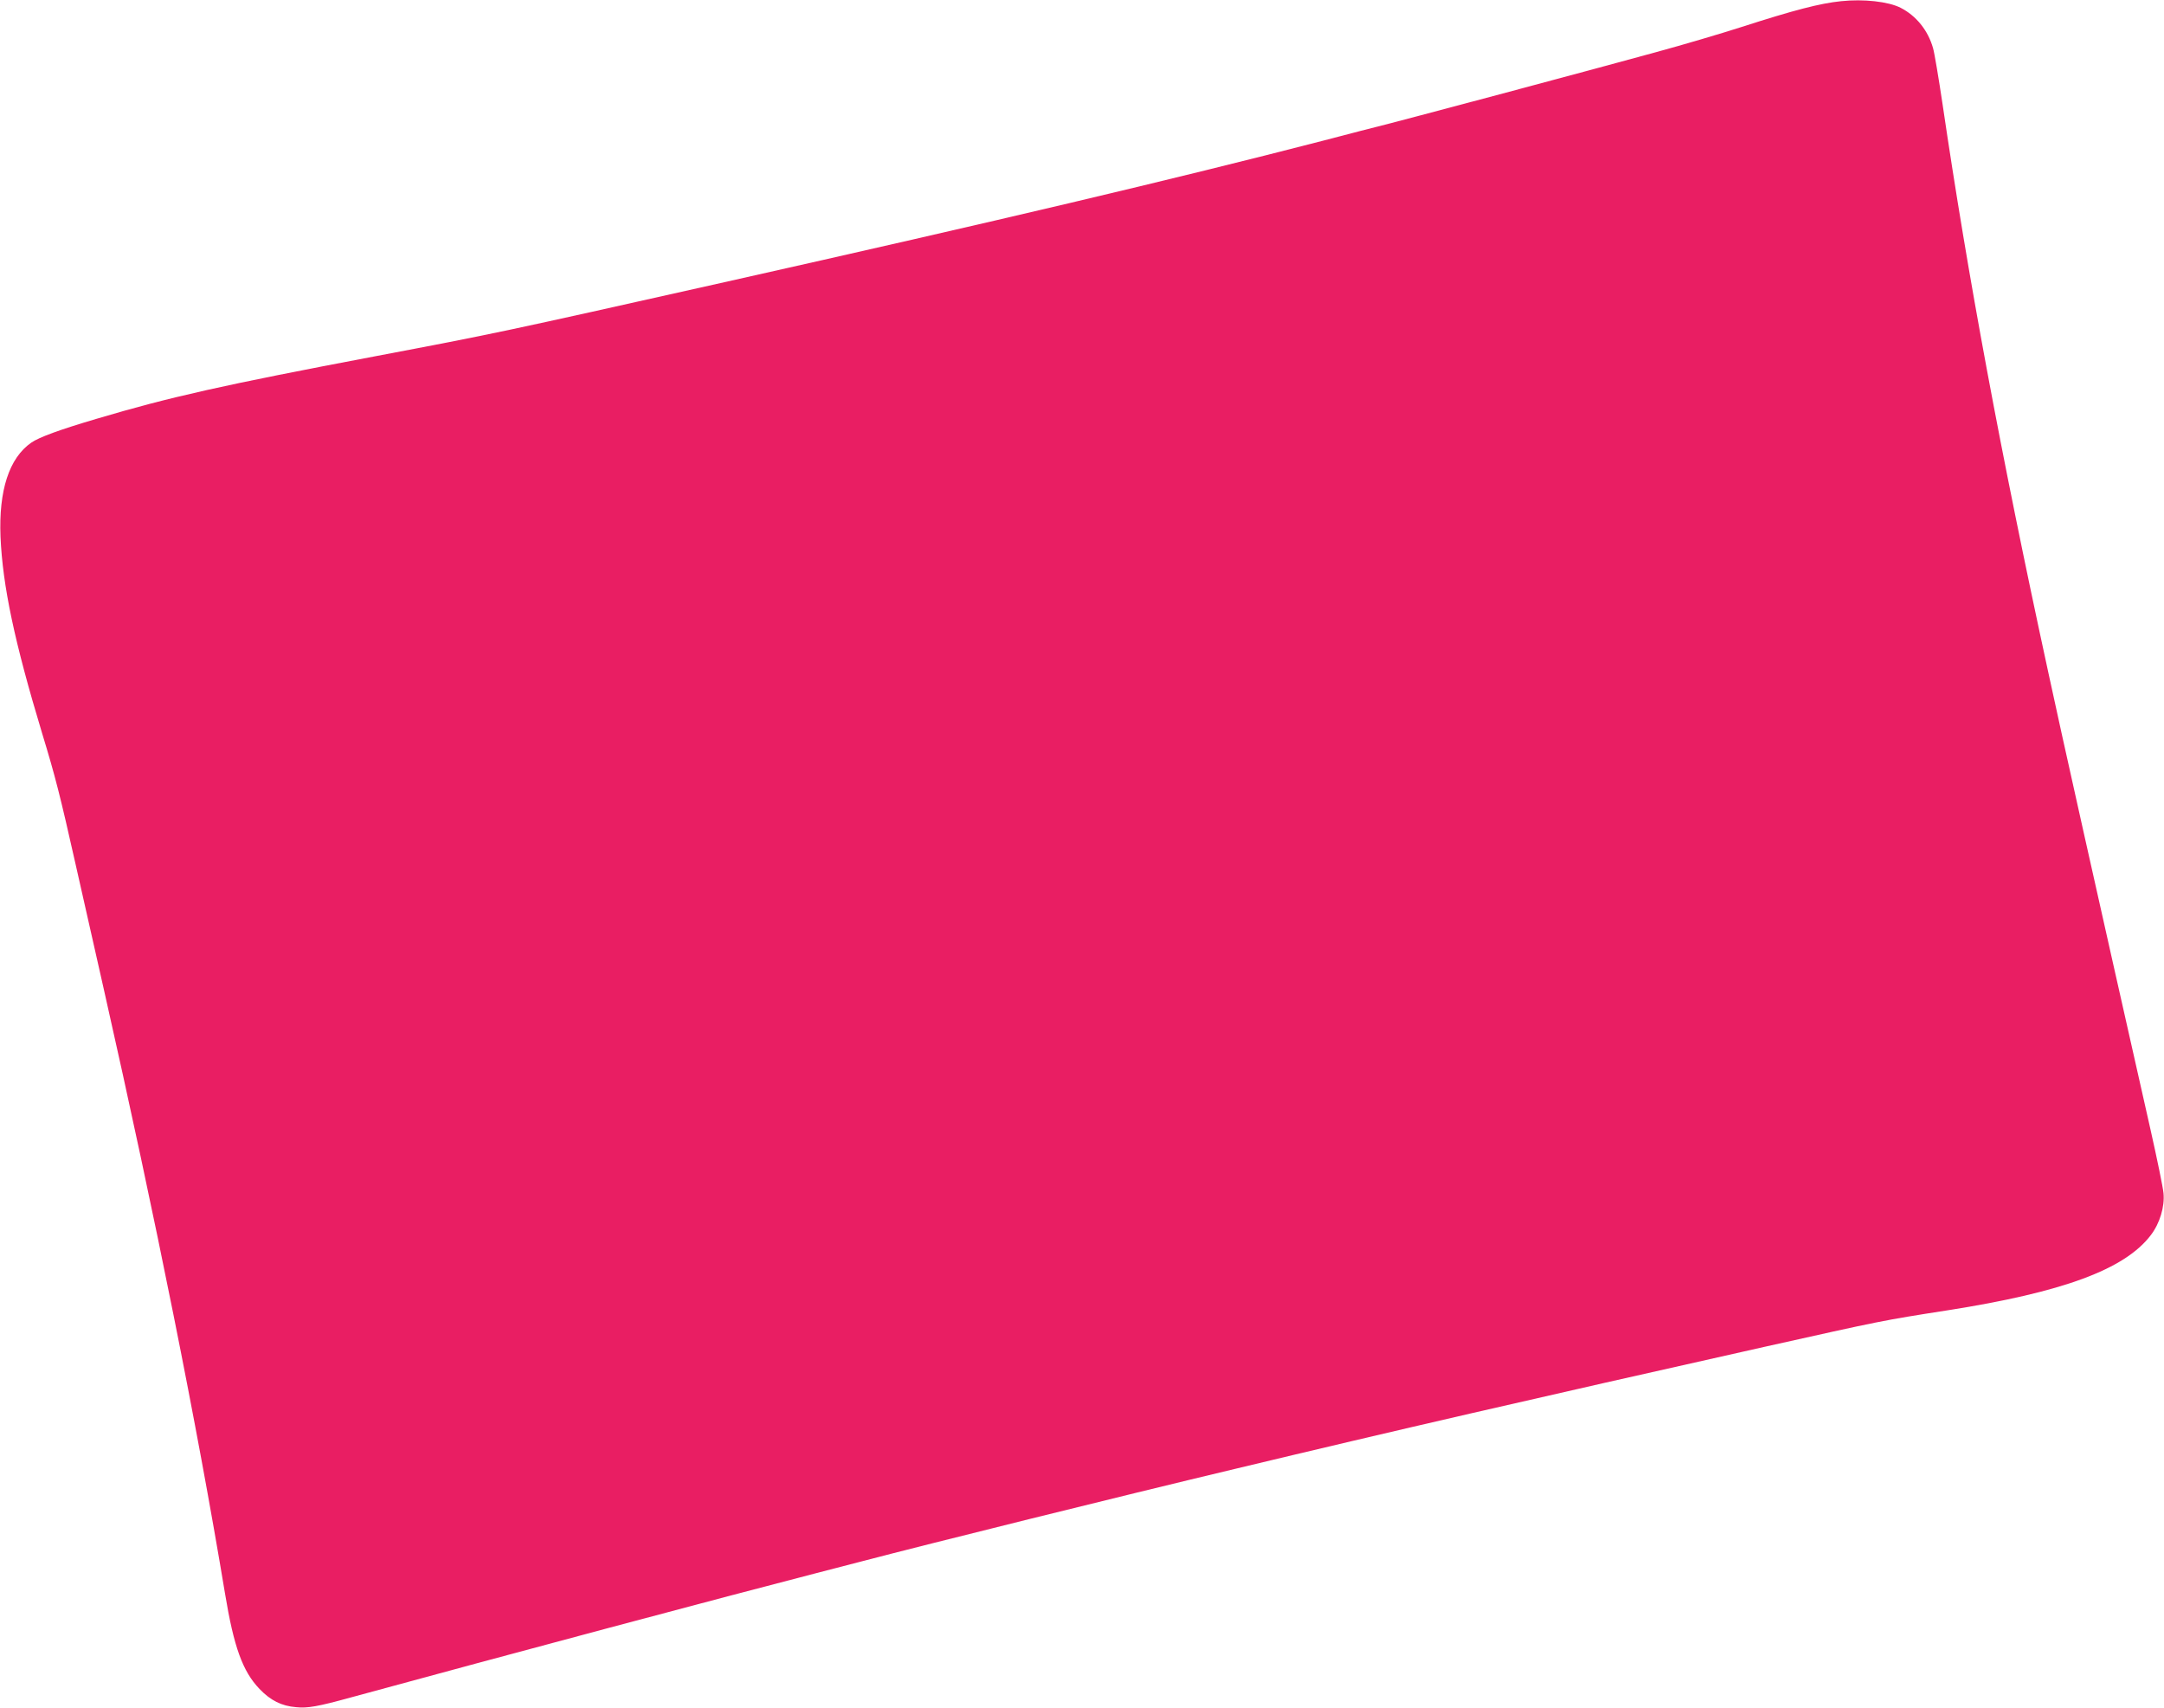 <?xml version="1.0" standalone="no"?>
<!DOCTYPE svg PUBLIC "-//W3C//DTD SVG 20010904//EN"
 "http://www.w3.org/TR/2001/REC-SVG-20010904/DTD/svg10.dtd">
<svg version="1.0" xmlns="http://www.w3.org/2000/svg"
 width="1280pt" height="1010pt" viewBox="0 0 1280 1010"
 preserveAspectRatio="xMidYMid meet">
<g transform="translate(0,1010) scale(0.1,-0.1)"
fill="#e91e63" stroke="none">
<path d="M10890 10093 c-126 -13 -276 -52 -590 -153 -118 -38 -348 -106 -510
-150 -345 -95 -1334 -359 -1565 -419 -88 -22 -266 -68 -395 -102 -894 -231
-1927 -475 -3545 -838 -1325 -297 -1353 -303 -2060 -437 -908 -172 -1220 -242
-1654 -371 -217 -64 -340 -109 -386 -141 -131 -91 -193 -282 -182 -557 13
-292 82 -619 247 -1165 77 -252 106 -366 199 -780 33 -146 107 -476 166 -735
307 -1359 550 -2571 716 -3570 52 -315 104 -460 204 -564 65 -68 130 -101 217
-108 67 -7 128 4 321 57 923 252 2228 600 2752 735 99 26 222 58 274 71 393
103 1508 380 2221 550 917 220 1737 409 3120 719 690 154 693 155 1078 215
683 107 1050 242 1204 445 53 69 83 168 75 249 -3 33 -38 203 -77 376 -320
1417 -528 2347 -605 2706 -282 1299 -475 2339 -625 3359 -23 154 -48 303 -56
330 -30 106 -100 192 -192 239 -73 37 -219 53 -352 39z"/>
</g>
</svg>
